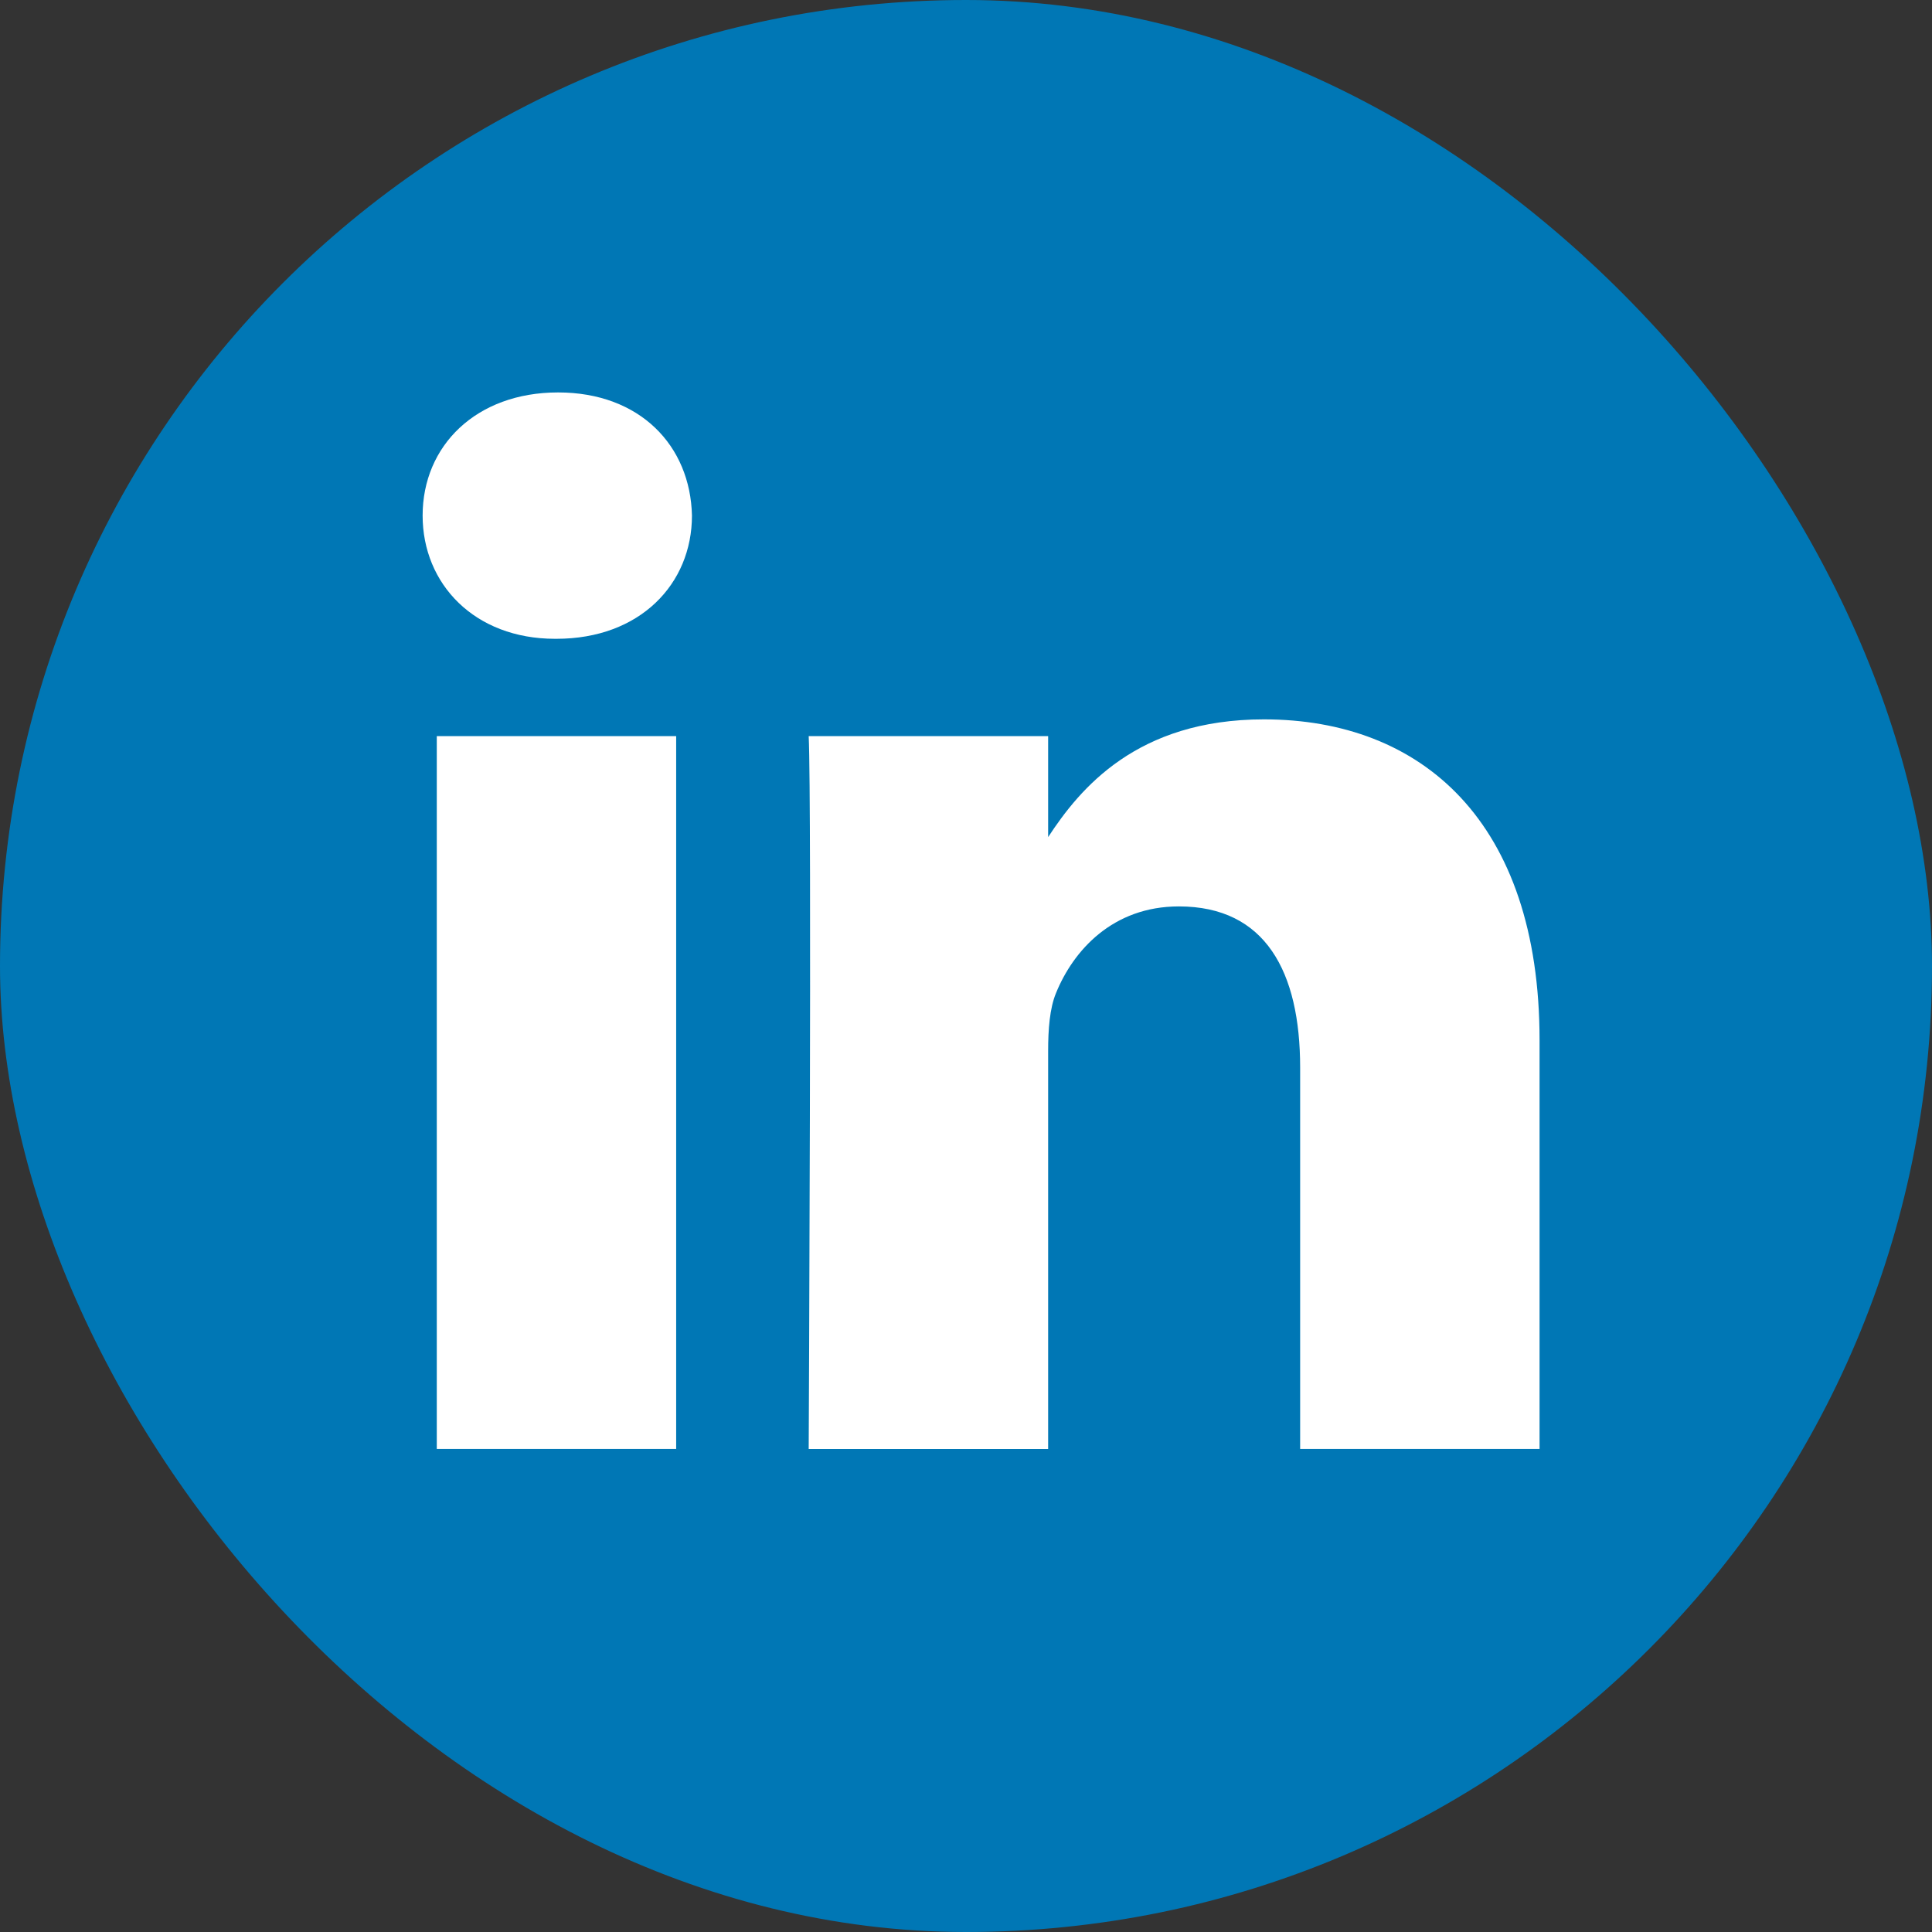 <svg width="64" height="64" viewBox="0 0 64 64" fill="none" xmlns="http://www.w3.org/2000/svg">
<rect x="0" y="0" width="64" height="64" fill="#333333" stroke="none"/>
<rect width="64" height="64" rx="32" fill="#0077B5"/>
<path fill-rule="evenodd" clip-rule="evenodd" d="M22.922 17.079C22.922 19.346 21.2 21.161 18.434 21.161H18.384C15.721 21.161 14 19.346 14 17.079C14 14.764 15.774 13 18.487 13C21.2 13 22.87 14.764 22.922 17.079ZM22.399 24.384V47.999H14.469V24.384H22.399ZM51 47.999L51 34.459C51 27.206 47.088 23.83 41.869 23.83C37.658 23.83 35.773 26.122 34.721 27.73V24.385H26.789C26.894 26.601 26.789 48 26.789 48H34.721V34.811C34.721 34.105 34.772 33.401 34.982 32.896C35.555 31.486 36.86 30.026 39.051 30.026C41.922 30.026 43.069 32.192 43.069 35.365V47.999H51Z" fill="white"/>
</svg>
